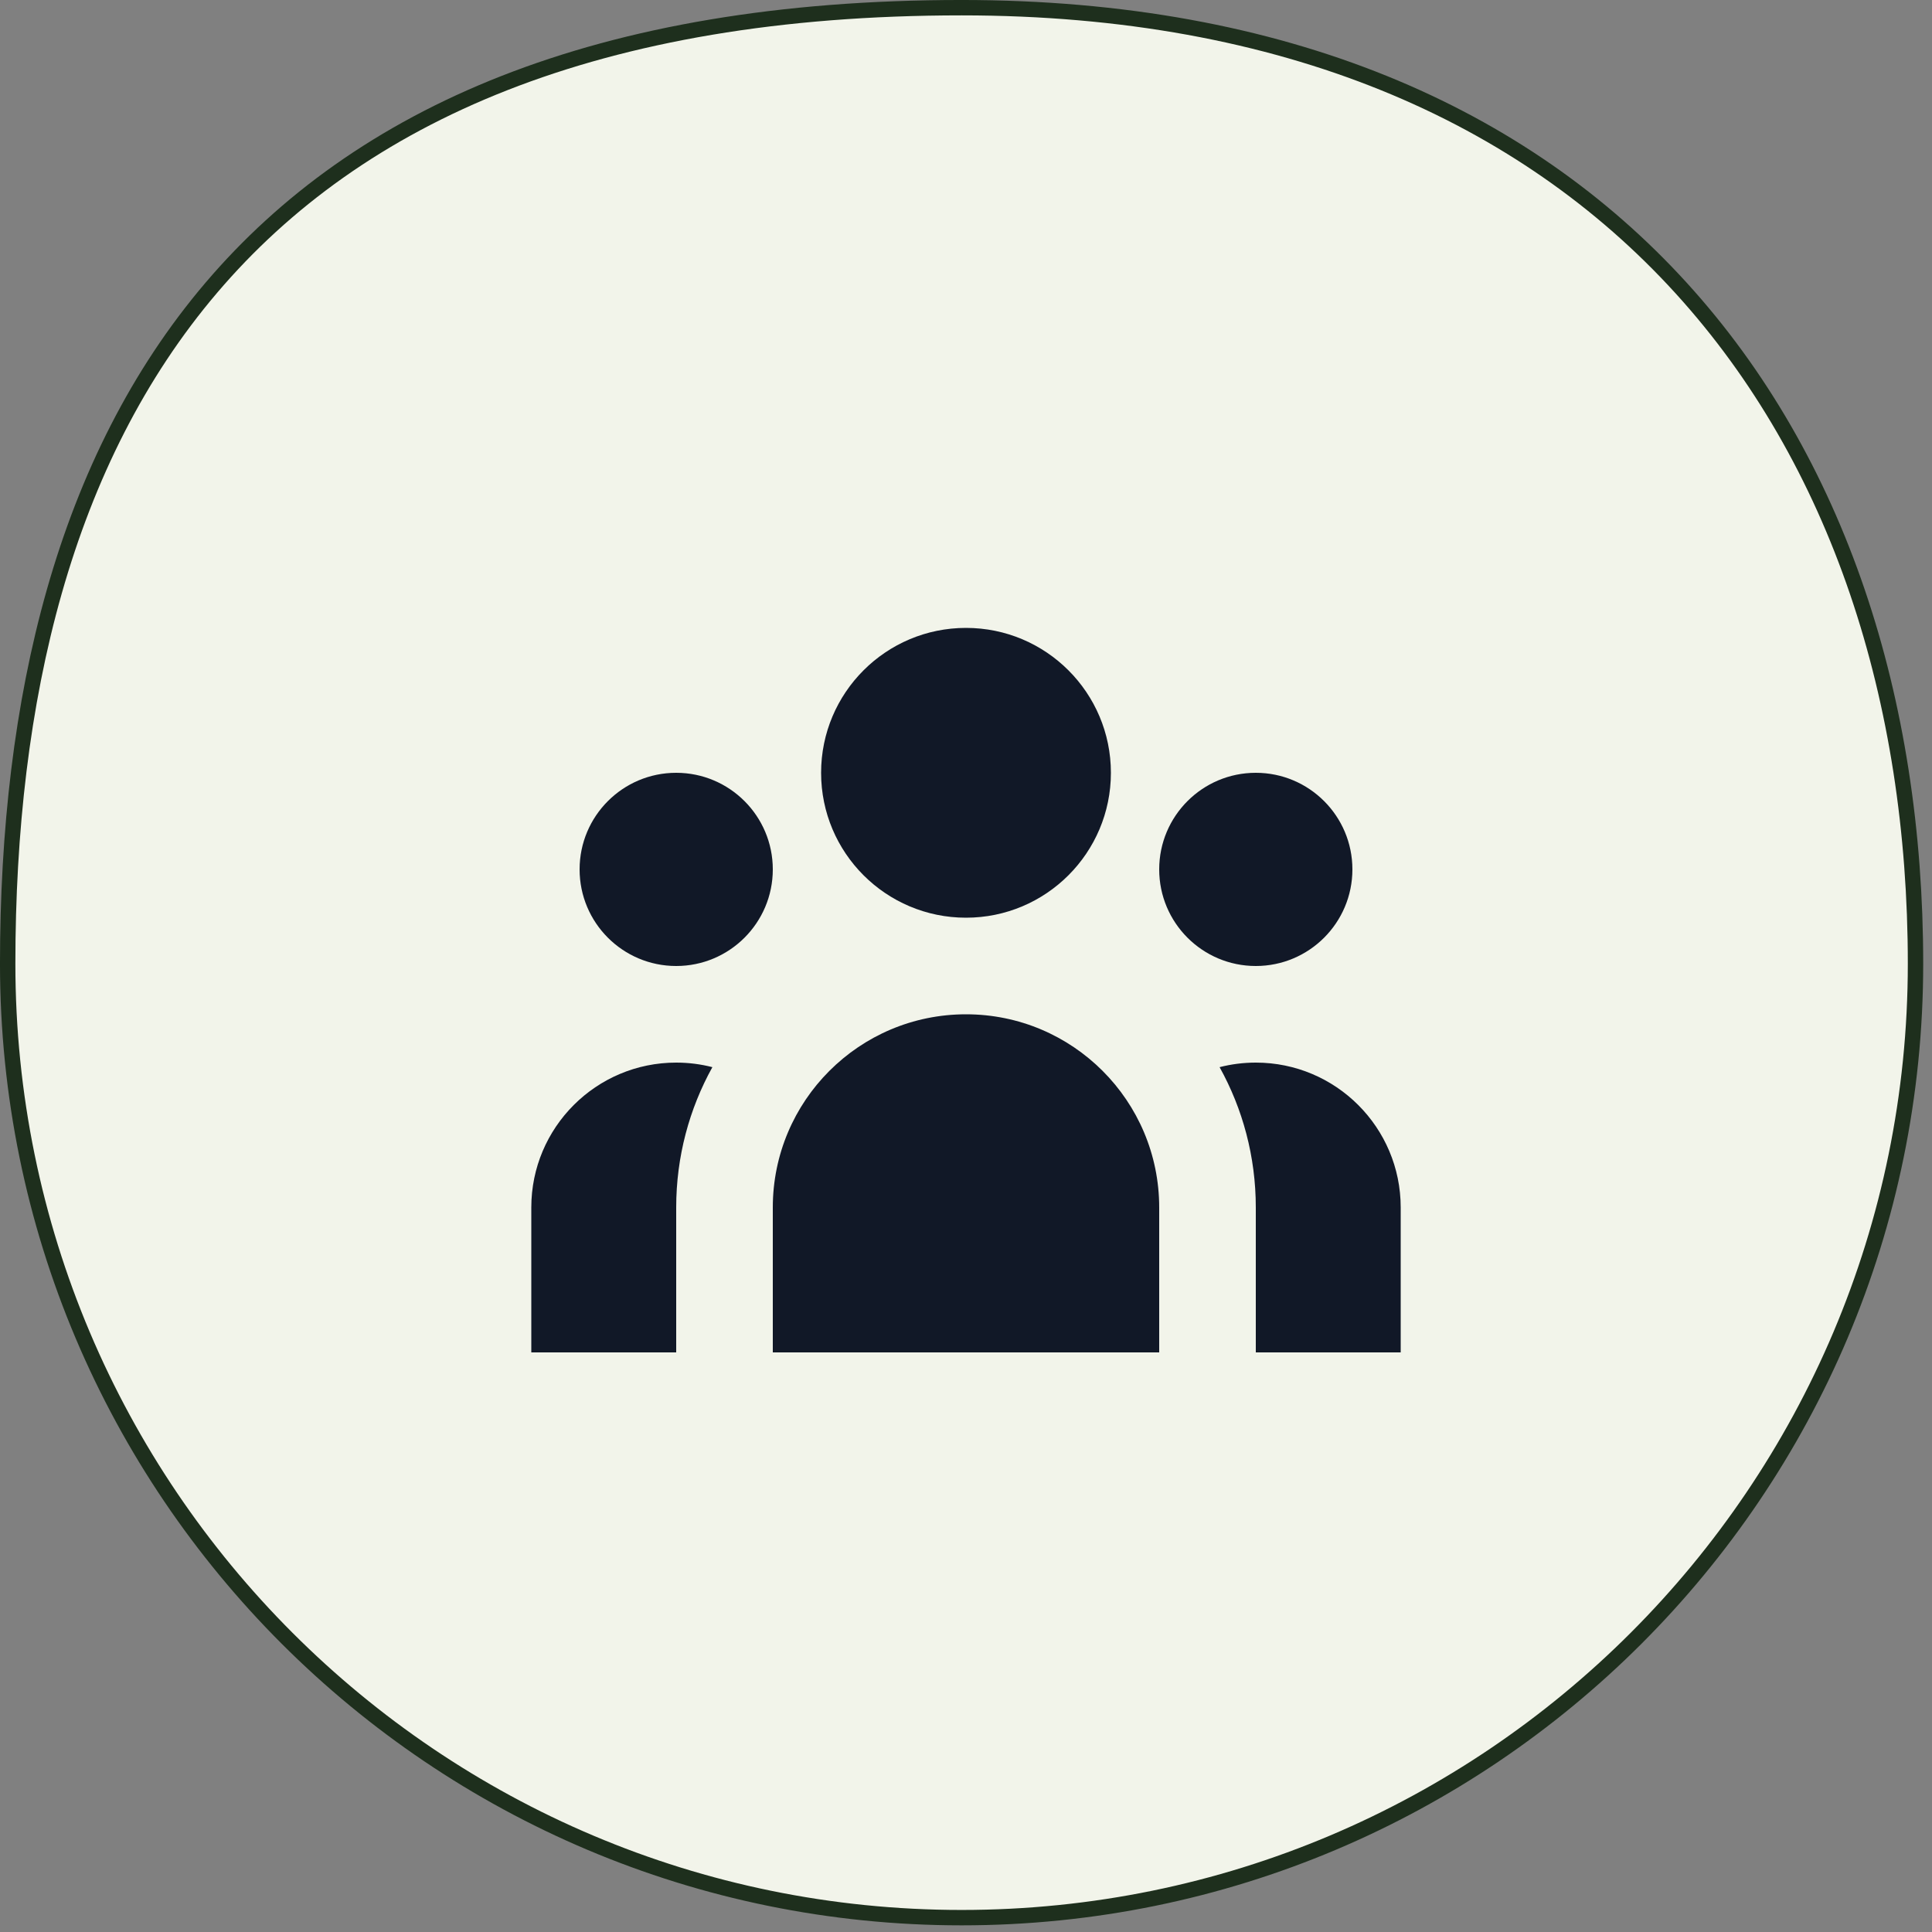 <svg width="84" height="84" viewBox="0 0 84 84" fill="none" xmlns="http://www.w3.org/2000/svg">
<rect x="0" y="0" width="84" height="84" fill="#808080" stroke="none"/>
<path d="M83.283 41.901C83.283 64.807 64.715 83.376 41.809 83.376C18.903 83.376 0.334 64.807 0.334 41.901C0.334 30.396 2.8 20.012 9.19 12.508C15.571 5.015 25.917 0.334 41.809 0.334C55.892 0.334 66.248 5.008 73.087 12.517C79.93 20.03 83.283 30.419 83.283 41.901Z" fill="#F2F4EA" stroke="#1E2F1D" stroke-width="0.669"/>
<path d="M48.3 33.6C48.3 37.079 45.479 39.9 42 39.9C38.52 39.9 35.7 37.079 35.7 33.6C35.7 30.121 38.52 27.3 42 27.3C45.479 27.3 48.3 30.121 48.3 33.6Z" fill="#111827"/>
<path d="M58.8 37.8C58.8 40.12 56.919 42 54.6 42C52.28 42 50.4 40.12 50.4 37.8C50.4 35.48 52.28 33.6 54.6 33.6C56.919 33.6 58.8 35.48 58.8 37.8Z" fill="#111827"/>
<path d="M50.4 52.5C50.4 47.861 46.639 44.1 42 44.1C37.36 44.1 33.6 47.861 33.6 52.5V58.8H50.4V52.5Z" fill="#111827"/>
<path d="M33.6 37.8C33.6 40.12 31.719 42 29.4 42C27.08 42 25.2 40.12 25.2 37.8C25.2 35.48 27.08 33.6 29.4 33.6C31.719 33.6 33.6 35.48 33.6 37.8Z" fill="#111827"/>
<path d="M54.6 58.8V52.5C54.6 50.286 54.029 48.206 53.026 46.398C53.529 46.269 54.056 46.2 54.6 46.2C58.079 46.2 60.9 49.021 60.9 52.5V58.8H54.6Z" fill="#111827"/>
<path d="M30.973 46.398C29.971 48.206 29.4 50.286 29.4 52.5V58.8H23.1V52.5C23.1 49.021 25.92 46.2 29.4 46.2C29.943 46.2 30.47 46.269 30.973 46.398Z" fill="#111827"/>
</svg>
